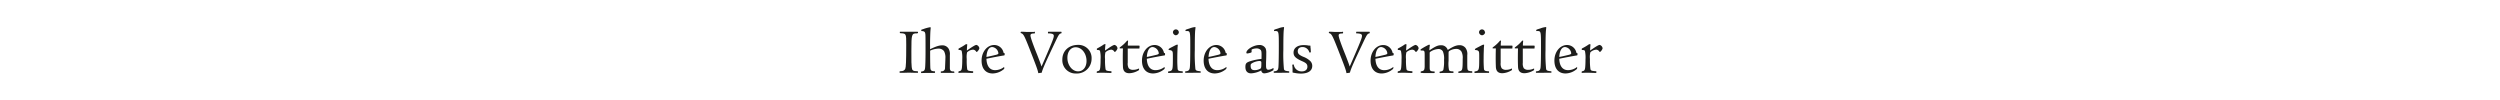 <svg id="Ebene_1" data-name="Ebene 1" xmlns="http://www.w3.org/2000/svg" viewBox="0 0 850.39 34.02"><defs><style>.cls-1{fill:#1d1d1b;}</style></defs><path class="cls-1" d="M307.11,24.77c-.41,0-.79,0-.9,0s-.24-.05-.24-.24,0-.29.46-.31c.82,0,1.32-.33,1.52-.88s.31-2.22.31-8.16c0-3.7,0-3.77-1.85-3.88-.31,0-.33,0-.33-.28s0-.22.2-.22h.09c.59,0,1.49,0,2.66,0l3,0c.2,0,.24,0,.24.24s0,.28-.44.31c-1.74,0-1.82.3-1.82,6,0,3.85,0,4.57.11,5.47.11,1.15.41,1.39,1.87,1.41.26,0,.28,0,.28.31s0,.22-.24.22l-1,0c-.89-.05-1.3-.05-1.85-.05Z"/><path class="cls-1" d="M324.39,24.79c-.09,0-.36,0-.69,0H322c-.46,0-1.5,0-1.74,0s-.24,0-.24-.26,0-.22.35-.27a1.07,1.07,0,0,0,1.08-1c0-.27.13-2.58.13-3.41a4.58,4.58,0,0,0-.46-2.44,2.25,2.25,0,0,0-1.87-.88,7.33,7.33,0,0,0-2.86.7q0,3.69.06,5.61c.05,1.1.27,1.34,1.32,1.41.27,0,.29,0,.29.28s-.07.27-.24.27-.49,0-1,0l-1.63,0-1.67.05c-.16,0-.22-.05-.22-.27s0-.22.37-.28c.68-.13.92-.42,1-1.19.09-.59.16-2.93.16-5.63,0-4.27,0-5.53-.07-5.92-.11-.73-.33-.93-1.19-1-.17,0-.19,0-.19-.24s0-.2.61-.4a13.25,13.25,0,0,1,2.27-.64c.2,0,.33,0,.33.13s-.07.69-.09,1c-.07.92-.13,3.34-.13,4.62v1.71c2.11-1,3.08-1.32,4.18-1.32a2.4,2.4,0,0,1,2.22,1.32,3.78,3.78,0,0,1,.33,2v4.27c0,.92.24,1.23,1,1.28.46,0,.51,0,.51.33S324.56,24.79,324.39,24.79Z"/><path class="cls-1" d="M329,15.35c-.06.51-.11,1.47-.11,1.85,1.94-1.37,2.86-1.92,3.24-1.92a1.36,1.36,0,0,1,1,1.13c0,.35-.64,1.25-.9,1.25-.07,0-.11,0-.2-.13a1.3,1.3,0,0,0-1.06-.64,3.26,3.26,0,0,0-2,.9,6.92,6.92,0,0,0-.13,2.29,20.76,20.76,0,0,0,.15,3.39c.11.53.35.64,1.67.75.36,0,.38.06.38.26s0,.33-.24.33h-.16c-.48,0-2-.07-2.68-.07-.53,0-.71,0-1.7.05h-.08c-.14,0-.18-.05-.18-.22s0-.29.46-.4.64-.35.75-1.21a26.53,26.53,0,0,0,.11-2.79,10.57,10.57,0,0,0-.2-2.86c-.11-.2-.44-.31-.86-.31-.17,0-.22,0-.22-.24s0-.22.4-.44a17.29,17.29,0,0,0,2-1.21c.07-.07.11-.07.22-.07.31,0,.35,0,.35.18Z"/><path class="cls-1" d="M341.61,23.16c0,.22,0,.26-.24.44a6.06,6.06,0,0,1-3.7,1.39c-2.37,0-3.78-1.63-3.78-4.38,0-2.95,1.89-5.3,4.29-5.3a3.22,3.22,0,0,1,3.17,2.55c.06.17.09.2.22.2s.17.06.17.28c0,.46,0,.49-.3.53-1.3.2-4.76.86-5.9,1.12.09,2.49,1.14,3.87,2.95,3.87a4.89,4.89,0,0,0,2.95-1,.21.21,0,0,1,.13-.06s0,0,0,.08Zm-2.82-4.51c.62-.15.82-.29.82-.55A2.38,2.38,0,0,0,337.54,16c-1.17,0-1.87,1.21-2,3.37C336.37,19.22,336.59,19.18,338.79,18.65Z"/><path class="cls-1" d="M351.8,10.79c.19,0,.24.05.24.27s0,.31-.31.33c-.92,0-1.21.2-1.21.7s.68,2.6,2.31,6.6c.77,2,1,2.58,1.45,3.94.35-.77,1.72-3.94,2.53-5.85,1.3-3.06,1.65-4,1.65-4.6,0-.37-.22-.59-.68-.7a3.51,3.51,0,0,0-1-.11c-.27,0-.31,0-.31-.25s0-.33.2-.33h.17l.77,0h1.85c.55,0,.55,0,1.32,0h.11c.16,0,.2.07.2.33s0,.14-.31.27c-.53.22-.7.48-1.82,2.84-3.28,6.93-4.16,8.91-4.56,10.27,0,.22,0,.22-.31.27l-.83.11c-.07,0-.09,0-.11-.14-.18-1-.64-2.22-2.95-8.14-1.78-4.53-2.09-5.08-2.88-5.32-.11,0-.14-.07-.14-.2s0-.29.29-.29h.07c.5,0,1.4.07,1.69.07h.66a8.86,8.86,0,0,0,.9,0c.11,0,.4,0,.88,0Z"/><path class="cls-1" d="M371.31,20a5,5,0,0,1-5.26,5,4.5,4.5,0,0,1-4.69-4.73c0-2.93,2.16-5,5.33-5A4.45,4.45,0,0,1,371.31,20Zm-8.23-.33c0,2.51,1.65,4.6,3.63,4.6,1.72,0,2.88-1.45,2.88-3.54,0-2.56-1.65-4.65-3.67-4.65C364.25,16.05,363.08,17.53,363.08,19.64Z"/><path class="cls-1" d="M376,15.35a18.38,18.38,0,0,0-.11,1.85c1.93-1.37,2.86-1.92,3.23-1.92a1.34,1.34,0,0,1,1,1.13c0,.35-.64,1.25-.9,1.25-.07,0-.11,0-.2-.13a1.3,1.3,0,0,0-1-.64,3.26,3.26,0,0,0-2,.9,6.92,6.92,0,0,0-.13,2.29,20.3,20.3,0,0,0,.16,3.39c.11.53.35.64,1.67.75.35,0,.37.06.37.26s0,.33-.24.33h-.15c-.49,0-2-.07-2.69-.07-.53,0-.7,0-1.69.05h-.09c-.13,0-.18-.05-.18-.22s0-.29.47-.4.63-.35.74-1.21a26.53,26.53,0,0,0,.11-2.79,10.13,10.13,0,0,0-.2-2.86c-.1-.2-.43-.31-.85-.31-.18,0-.22,0-.22-.24s0-.22.39-.44a17.29,17.29,0,0,0,2-1.21c.07-.07.12-.07.23-.07.3,0,.35,0,.35.18Z"/><path class="cls-1" d="M387.61,16c0,.46,0,.46-.11.51-.77,0-2.15,0-3.89,0v4.84a3.06,3.06,0,0,0,.33,1.85,1.88,1.88,0,0,0,1.51.55,4.19,4.19,0,0,0,1.85-.42h.16v.31c0,.19,0,.19-.27.35a6.58,6.58,0,0,1-3,.92c-1.52,0-2.22-.77-2.22-2.44,0-.09-.11-2.07,0-6h-1c-.08,0-.11,0-.11-.13s0-.18.2-.33a12.16,12.16,0,0,0,2.18-2c.18-.2.18-.2.35-.2s.13.05.13.11V14a15,15,0,0,0-.08,1.52l.37,0h1.52c.86,0,1.39,0,1.72,0h.13c.24,0,.26.05.26.36Z"/><path class="cls-1" d="M396.17,23.16c0,.22,0,.26-.24.44a6.09,6.09,0,0,1-3.7,1.39c-2.38,0-3.78-1.63-3.78-4.38,0-2.95,1.89-5.3,4.29-5.3a3.21,3.21,0,0,1,3.16,2.55c.07.17.09.2.23.2s.17.06.17.28c0,.46,0,.49-.31.53-1.3.2-4.75.86-5.89,1.12.08,2.49,1.14,3.87,2.94,3.87a4.85,4.85,0,0,0,2.95-1,.26.26,0,0,1,.14-.06s0,0,0,.08Zm-2.82-4.51c.62-.15.82-.29.82-.55A2.39,2.39,0,0,0,392.1,16c-1.17,0-1.87,1.21-2,3.37C390.93,19.22,391.15,19.18,393.35,18.65Z"/><path class="cls-1" d="M397.49,24.79c-.13,0-.18-.05-.18-.18s0-.28.18-.31c1.45-.24,1.45-.46,1.47-4.4,0-1.8,0-2.22-.22-2.48s-.46-.35-1-.4c-.17,0-.24-.09-.24-.22s.09-.24.9-.66l.6-.31c1.12-.59,1.23-.63,1.43-.63s.2,0,.2.15-.09.9-.09,1.19c0,.68-.07,1.52-.07,3.25a36.16,36.16,0,0,0,.11,3.7c.11.55.38.68,1.41.75.31,0,.33,0,.33.31s0,.24-.22.24l-.92,0c-.51,0-1,0-1.32,0-.58,0-2.07,0-2.29.05ZM401,11a1.15,1.15,0,0,1-1.07,1,1.12,1.12,0,0,1-.95-1,1,1,0,1,1,2,0Z"/><path class="cls-1" d="M405.94,24.77c-1.37,0-1.43,0-1.74,0l-.84,0c-.17,0-.22,0-.22-.26s0-.22.33-.27c.9-.11,1.19-.46,1.28-1.43.09-1.19.13-3.45.13-7.08,0-5.2,0-5.2-1.41-5.17-.2,0-.22,0-.22-.22s.05-.25,1.39-.66a6.49,6.49,0,0,1,1.87-.47.14.14,0,0,1,.15.16c0,.06,0,.06-.09.81s-.15,2.49-.15,6.82a50.91,50.91,0,0,0,.2,6.47c.13.51.39.64,1.63.77.15,0,.17,0,.17.27s0,.24-.22.24H408l-.66,0h-1.43Z"/><path class="cls-1" d="M417.16,23.16c0,.22,0,.26-.24.44a6.09,6.09,0,0,1-3.7,1.39c-2.38,0-3.79-1.63-3.79-4.38,0-2.95,1.9-5.3,4.3-5.3a3.21,3.21,0,0,1,3.16,2.55c.07.17.09.2.22.2s.18.06.18.28c0,.46,0,.49-.31.53-1.3.2-4.75.86-5.9,1.12.09,2.49,1.15,3.87,2.95,3.87a4.85,4.85,0,0,0,3-1,.26.26,0,0,1,.13-.06s.05,0,.05.08Zm-2.82-4.51c.62-.15.81-.29.81-.55A2.38,2.38,0,0,0,413.09,16c-1.17,0-1.87,1.21-2,3.37C411.92,19.22,412.14,19.18,414.34,18.65Z"/><path class="cls-1" d="M429.13,18.67c0-1.05-.07-1.43-.33-1.71a1.91,1.91,0,0,0-1.37-.49,4,4,0,0,0-1.49.29c-.16.06-.2.13-.2.26a1.84,1.84,0,0,0,0,.31,1.52,1.52,0,0,1,0,.29c0,.17-.07.24-.44.35a5.06,5.06,0,0,1-1.06.22.25.25,0,0,1-.28-.27c0-1.12,2.51-2.61,4.38-2.61a2.29,2.29,0,0,1,2.18,1.18,3.75,3.75,0,0,1,.21,1.5c0,.51,0,1.89-.08,3.12,0,.53,0,.95,0,1.21,0,1,.22,1.41.83,1.41a3.51,3.51,0,0,0,1.61-.59l.09,0v.33c0,.42,0,.42-.25.53a6.5,6.5,0,0,1-2.81.95,1,1,0,0,1-1.08-1,8.19,8.19,0,0,1-3.48,1c-1.23,0-1.93-.77-1.93-2.14,0-1.21.28-1.54,1.67-2a19.49,19.49,0,0,1,3.81-.77ZM426,21.44c-.5.29-.59.42-.59.91,0,1.07.39,1.51,1.38,1.51a4,4,0,0,0,1.92-.5c.31-.2.35-.49.35-2,0-.48-.15-.61-.72-.61A5.68,5.68,0,0,0,426,21.44Z"/><path class="cls-1" d="M436.05,24.77c-1.36,0-1.43,0-1.73,0l-.84,0c-.18,0-.22,0-.22-.26s0-.22.33-.27c.9-.11,1.19-.46,1.28-1.43.08-1.19.13-3.45.13-7.08,0-5.2,0-5.2-1.41-5.17-.2,0-.22,0-.22-.22s0-.25,1.39-.66a6.49,6.49,0,0,1,1.87-.47.14.14,0,0,1,.15.16c0,.06,0,.06-.09.81s-.15,2.49-.15,6.82a50.91,50.91,0,0,0,.2,6.47c.13.51.39.64,1.62.77.16,0,.18,0,.18.27s0,.24-.22.24h-.17l-.67,0h-1.43Z"/><path class="cls-1" d="M440,24.72a.82.82,0,0,1-.18,0,.21.21,0,0,1-.15-.22,1.2,1.2,0,0,1,0-.24c0-.28,0-.5,0-.77a11.17,11.17,0,0,0-.08-1.21.38.38,0,0,1,0-.17c0-.11.11-.18.33-.18a.16.16,0,0,1,.18.15,2.64,2.64,0,0,0,2.77,2.2c1.12,0,1.85-.61,1.85-1.58s-.51-1.34-2.05-2c-2-.94-2.66-1.6-2.66-2.81,0-1.57,1.32-2.55,3.46-2.55a9,9,0,0,1,1.76.17h.08a.39.39,0,0,0,.16,0l.09,0c.15,0,.17,0,.19.13s0,.44.09,1c0,.24.05.82.05,1s-.05.2-.33.2-.14,0-.25-.26A2.41,2.41,0,0,0,443.05,16c-1,0-1.61.53-1.61,1.41s.47,1.26,1.79,1.87a7.1,7.1,0,0,1,2.46,1.48,2.3,2.3,0,0,1,.68,1.67c0,1.65-1.43,2.6-3.87,2.6a11.45,11.45,0,0,1-2-.2,3.13,3.13,0,0,0-.49-.07Z"/><path class="cls-1" d="M456.62,10.79c.2,0,.24.05.24.27s0,.31-.3.33c-.93,0-1.21.2-1.21.7s.68,2.6,2.31,6.6c.77,2,1,2.58,1.45,3.94.35-.77,1.72-3.94,2.53-5.85,1.3-3.06,1.65-4,1.65-4.6,0-.37-.22-.59-.68-.7a3.55,3.55,0,0,0-1-.11c-.26,0-.3,0-.3-.25s0-.33.19-.33h.18l.77,0h1.85c.55,0,.55,0,1.32,0h.11c.15,0,.2.07.2.33s0,.14-.31.27c-.53.22-.71.48-1.83,2.84-3.28,6.93-4.16,8.91-4.55,10.27-.05.22-.05.22-.31.27l-.84.11c-.06,0-.08,0-.11-.14-.17-1-.63-2.22-2.95-8.14-1.78-4.53-2.09-5.08-2.88-5.32-.11,0-.13-.07-.13-.2s0-.29.29-.29h.06c.51,0,1.41.07,1.7.07h.66a8.86,8.86,0,0,0,.9,0c.11,0,.39,0,.88,0Z"/><path class="cls-1" d="M473.92,23.16c0,.22,0,.26-.25.44A6,6,0,0,1,470,25c-2.38,0-3.79-1.63-3.79-4.38,0-2.95,1.89-5.3,4.29-5.3a3.22,3.22,0,0,1,3.17,2.55c.07.17.09.2.22.2s.18.06.18.28c0,.46-.05.49-.31.53-1.3.2-4.75.86-5.9,1.12.09,2.49,1.15,3.87,3,3.87a4.87,4.87,0,0,0,2.95-1,.26.26,0,0,1,.13-.06s.05,0,.05.08Zm-2.82-4.51c.62-.15.81-.29.81-.55A2.38,2.38,0,0,0,469.85,16c-1.17,0-1.88,1.21-2,3.37C468.68,19.22,468.9,19.18,471.1,18.65Z"/><path class="cls-1" d="M478.42,15.35c-.06.51-.11,1.47-.11,1.85,1.94-1.37,2.87-1.92,3.24-1.92a1.36,1.36,0,0,1,1,1.13c0,.35-.64,1.25-.9,1.25-.07,0-.11,0-.2-.13a1.3,1.3,0,0,0-1.06-.64,3.26,3.26,0,0,0-2,.9,6.92,6.92,0,0,0-.13,2.29,20.76,20.76,0,0,0,.15,3.39c.11.53.35.64,1.67.75.36,0,.38.06.38.26s0,.33-.24.33h-.16c-.48,0-2-.07-2.68-.07-.53,0-.71,0-1.7.05h-.08c-.14,0-.18-.05-.18-.22s0-.29.46-.4.64-.35.75-1.21a26.53,26.53,0,0,0,.11-2.79,10.57,10.57,0,0,0-.2-2.86c-.11-.2-.44-.31-.86-.31-.17,0-.22,0-.22-.24s0-.22.4-.44a17.29,17.29,0,0,0,2-1.21c.07-.07.11-.07.22-.07.31,0,.35,0,.35.18Z"/><path class="cls-1" d="M483.44,24.79c-.15,0-.2-.05-.2-.22s0-.27.29-.33c.86-.16,1-.4,1.08-1.48,0-.3,0-2.77,0-3.65,0-1.87,0-1.93-1.1-1.93-.26,0-.29,0-.29-.2s0-.2.2-.31A25,25,0,0,1,486,15.22c.35,0,.35,0,.35.15a.62.62,0,0,1,0,.18,9.86,9.86,0,0,0-.14,1.58c2.16-1.43,2.89-1.74,4-1.74A2.28,2.28,0,0,1,492.46,17c1.87-1.21,2.91-1.63,4-1.63a2.55,2.55,0,0,1,2,.88,3.4,3.4,0,0,1,.64,2.51v1.78c0,.49,0,.86,0,1,0,1.92.06,2.29.42,2.49a3,3,0,0,0,1,.2c.26,0,.28,0,.28.28s0,.25-.21.25-.4,0-.73,0h-1.26c-.68,0-1.54,0-2.28.05h-.07c-.15,0-.2-.07-.2-.27s0-.19.49-.3c.9-.22,1-.55,1-4.23a4.56,4.56,0,0,0-.4-2.42,2,2,0,0,0-1.87-.95,4.27,4.27,0,0,0-2.07.58c-.44.26-.44.26-.46.83,0,.29,0,1.63,0,2.67a10.9,10.9,0,0,0,.13,3c.11.4.37.51,1.17.55.35,0,.39.07.39.26s0,.27-.26.27l-.62,0c-.57,0-.79,0-1.38,0-.93,0-.93,0-2.2.05h-.07c-.18,0-.22-.07-.22-.24s0-.25.24-.27c.62-.11.93-.28,1.06-.66a13.94,13.94,0,0,0,.22-3.3,6.29,6.29,0,0,0-.4-2.9,1.68,1.68,0,0,0-1.6-.8,5.42,5.42,0,0,0-2.62.91c-.25.13-.27.22-.27.7l0,4.53c0,1.26.18,1.41,1.3,1.48.36,0,.4,0,.4.24s0,.31-.26.31l-.93,0h-1.36l-1.26,0Z"/><path class="cls-1" d="M501.7,24.79c-.13,0-.18-.05-.18-.18s0-.28.18-.31c1.45-.24,1.45-.46,1.47-4.4,0-1.8,0-2.22-.22-2.48s-.46-.35-1-.4c-.18,0-.25-.09-.25-.22s.09-.24.91-.66l.59-.31c1.12-.59,1.23-.63,1.43-.63s.2,0,.2.15-.09.9-.09,1.19c0,.68-.07,1.52-.07,3.25a36.16,36.16,0,0,0,.11,3.7c.11.55.38.68,1.41.75.31,0,.33,0,.33.31s0,.24-.22.24l-.92,0c-.51,0-1,0-1.32,0-.57,0-2.07,0-2.29.05ZM505.18,11a1.16,1.16,0,0,1-1.08,1,1.12,1.12,0,0,1-1-1,1,1,0,1,1,2,0Z"/><path class="cls-1" d="M514.46,16c0,.46,0,.46-.11.51-.77,0-2.15,0-3.89,0v4.84a3.14,3.14,0,0,0,.33,1.85,1.89,1.89,0,0,0,1.52.55,4.18,4.18,0,0,0,1.84-.42h.16v.31c0,.19,0,.19-.27.35a6.54,6.54,0,0,1-3,.92c-1.52,0-2.22-.77-2.22-2.44,0-.09-.11-2.07,0-6h-1c-.08,0-.1,0-.1-.13s0-.18.19-.33a12.16,12.16,0,0,0,2.18-2c.18-.2.18-.2.35-.2s.14.05.14.11V14a12.83,12.83,0,0,0-.09,1.52l.37,0h1.52c.86,0,1.39,0,1.72,0h.13c.24,0,.26.05.26.36Z"/><path class="cls-1" d="M522,16c0,.46,0,.46-.11.51-.77,0-2.16,0-3.9,0v4.84a3.14,3.14,0,0,0,.33,1.85,1.92,1.92,0,0,0,1.52.55,4.22,4.22,0,0,0,1.85-.42h.15v.31c0,.19,0,.19-.26.35a6.61,6.61,0,0,1-3,.92c-1.51,0-2.22-.77-2.22-2.44,0-.09-.11-2.07,0-6h-1c-.09,0-.11,0-.11-.13s0-.18.2-.33a12.51,12.51,0,0,0,2.18-2c.17-.2.17-.2.35-.2s.13.05.13.11V14a12.83,12.83,0,0,0-.09,1.52l.38,0h1.51c.86,0,1.39,0,1.72,0h.13c.24,0,.27.05.27.36Z"/><path class="cls-1" d="M525.24,24.77c-1.36,0-1.43,0-1.74,0l-.83,0c-.18,0-.22,0-.22-.26s0-.22.33-.27c.9-.11,1.18-.46,1.27-1.43.09-1.19.13-3.45.13-7.08,0-5.2,0-5.2-1.4-5.17-.2,0-.22,0-.22-.22s0-.25,1.38-.66a6.57,6.57,0,0,1,1.87-.47.15.15,0,0,1,.16.16c0,.06,0,.06-.09.81s-.16,2.49-.16,6.82a50.91,50.91,0,0,0,.2,6.47c.13.51.4.64,1.63.77.15,0,.18,0,.18.27s-.05.24-.22.24h-.18l-.66,0h-1.43Z"/><path class="cls-1" d="M536.46,23.16c0,.22,0,.26-.24.44a6,6,0,0,1-3.7,1.39c-2.37,0-3.78-1.63-3.78-4.38,0-2.95,1.89-5.3,4.29-5.3a3.22,3.22,0,0,1,3.17,2.55c.06.17.09.2.22.2s.17.06.17.28c0,.46,0,.49-.3.53-1.3.2-4.76.86-5.9,1.12.09,2.49,1.14,3.87,3,3.87a4.89,4.89,0,0,0,2.95-1,.21.21,0,0,1,.13-.06s0,0,0,.08Zm-2.81-4.51c.61-.15.81-.29.81-.55A2.38,2.38,0,0,0,532.39,16c-1.17,0-1.87,1.21-2,3.37C531.22,19.22,531.44,19.18,533.65,18.65Z"/><path class="cls-1" d="M541,15.35a18.38,18.38,0,0,0-.11,1.85c1.94-1.37,2.86-1.92,3.24-1.92a1.36,1.36,0,0,1,1,1.13c0,.35-.64,1.25-.91,1.25-.06,0-.11,0-.2-.13a1.3,1.3,0,0,0-1.05-.64,3.21,3.21,0,0,0-2,.9,6.71,6.71,0,0,0-.14,2.29,20.3,20.3,0,0,0,.16,3.39c.11.53.35.64,1.67.75.35,0,.37.06.37.26s0,.33-.24.33h-.15c-.49,0-2-.07-2.69-.07-.52,0-.7,0-1.69.05h-.09c-.13,0-.17-.05-.17-.22s0-.29.46-.4.64-.35.75-1.21c.06-.55.11-1.6.11-2.79a10.57,10.57,0,0,0-.2-2.86c-.11-.2-.44-.31-.86-.31-.18,0-.22,0-.22-.24s0-.22.4-.44a19.29,19.29,0,0,0,2-1.21c.06-.07.11-.07.22-.07.31,0,.35,0,.35.18Z"/></svg>